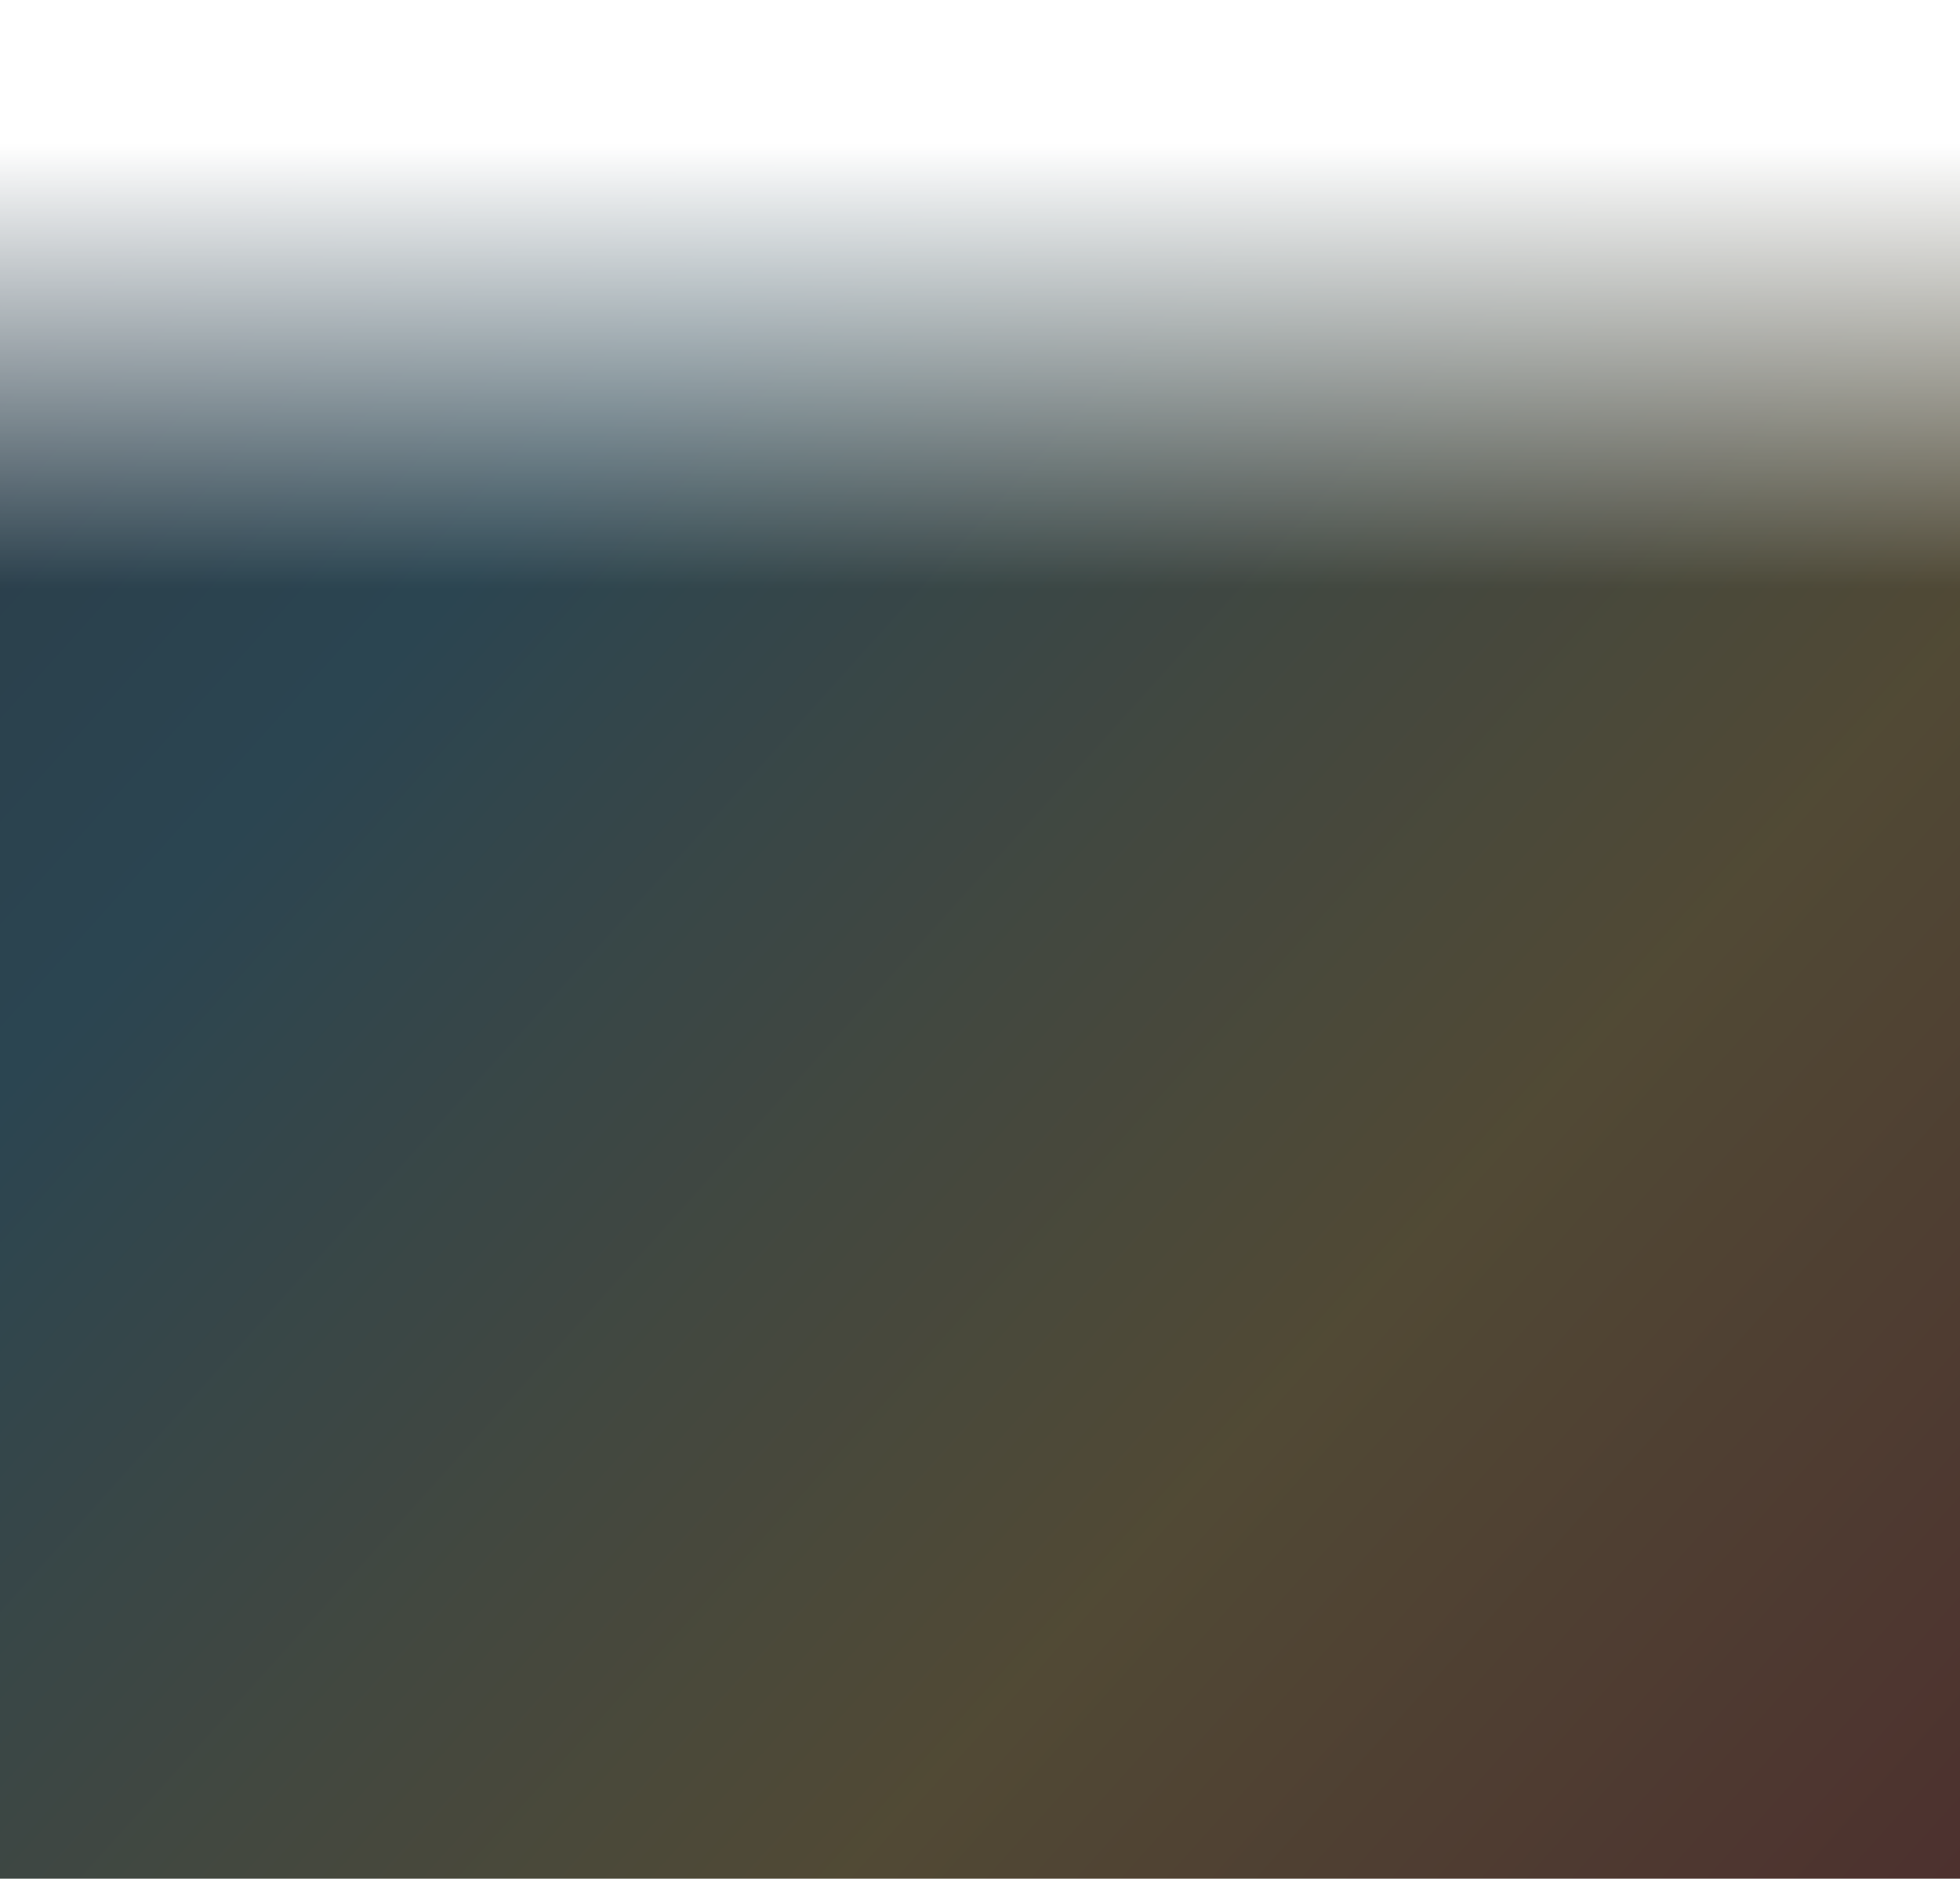 <?xml version="1.0" encoding="UTF-8"?>
<svg xmlns="http://www.w3.org/2000/svg" xmlns:xlink="http://www.w3.org/1999/xlink" viewBox="0 0 1600 1533.8">
  <rect x="0" y="0" width="1600" height="1533.8" fill="#333333" stroke="none"/>
  <defs>
    <linearGradient id="_新規グラデーションスウォッチ_1" data-name="新規グラデーションスウォッチ 1" x1="-263.83" y1="-189.55" x2="1742.74" y2="1614.48" gradientUnits="userSpaceOnUse">
      <stop offset="0" stop-color="#004194"/>
      <stop offset=".34" stop-color="#00aeff"/>
      <stop offset=".41" stop-color="#39b4d3"/>
      <stop offset=".55" stop-color="#a1c186"/>
      <stop offset=".65" stop-color="#e2c855"/>
      <stop offset=".69" stop-color="#fccc42"/>
      <stop offset="1" stop-color="#dc000c"/>
    </linearGradient>
    <linearGradient id="_名称未設定グラデーション_10" data-name="名称未設定グラデーション 10" x1="800" y1="-3046.78" x2="800" y2="-2683.47" gradientTransform="translate(0 3164.11)" gradientUnits="userSpaceOnUse">
      <stop offset="0" stop-color="#fff"/>
      <stop offset="1" stop-color="#fff" stop-opacity="0"/>
    </linearGradient>
  </defs>
  <g isolation="isolate">
    <g id="_レイヤー_2" data-name="レイヤー 2">
      <g id="_フッター" data-name="フッター">
        <rect width="1600" height="1533.8" fill="url(#_新規グラデーションスウォッチ_1)" mix-blend-mode="multiply" opacity=".15"/>
        <rect width="1600" height="600" fill="url(#_名称未設定グラデーション_10)"/>
      </g>
    </g>
  </g>
</svg>